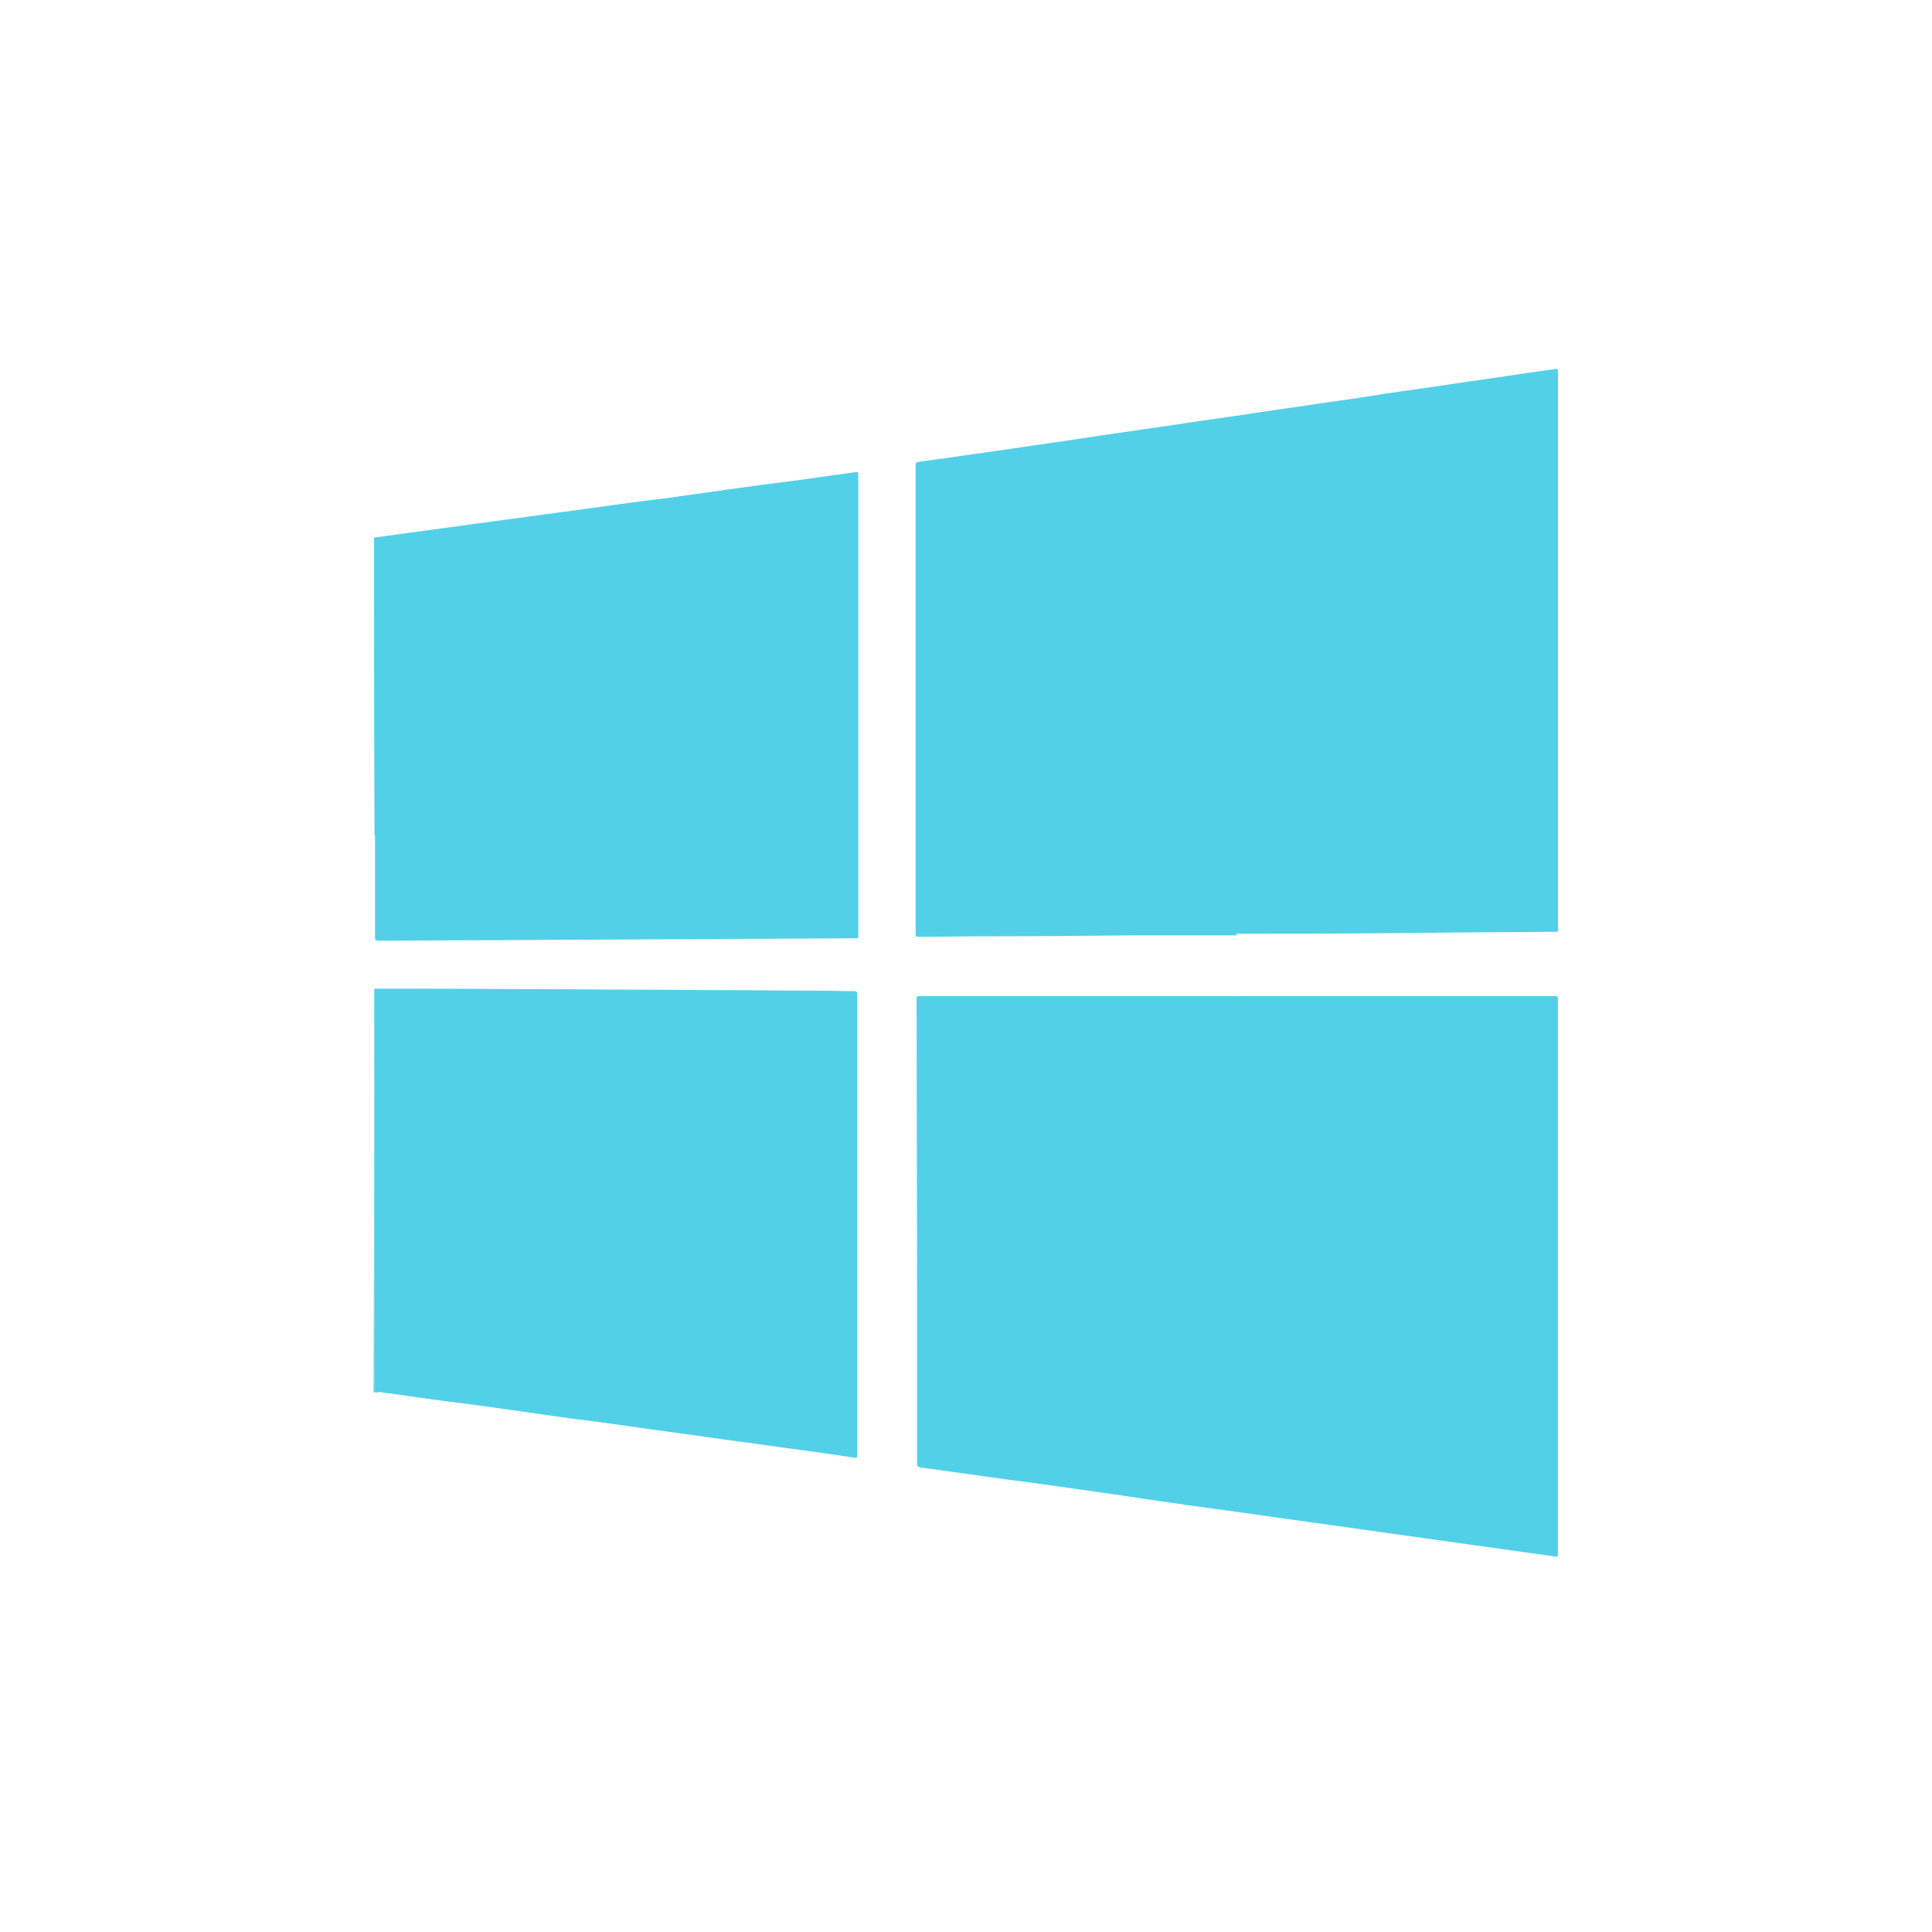 <svg xmlns="http://www.w3.org/2000/svg" viewBox="0 0 234 234">
  <defs>
    <style>
      .cls-1 {
        fill: #fff;
      }

      .cls-2 {
        fill: #52d0e8;
      }
    </style>
  </defs>
  <g id="Group_160" data-name="Group 160" transform="translate(-3088 -631)">
    <g id="Group_154" data-name="Group 154">
      <rect id="Rectangle_212" data-name="Rectangle 212" class="cls-1" width="234" height="234" transform="translate(3088 631)"/>
      <g id="Group_149" data-name="Group 149" transform="translate(3133.245 675.685)">
        <path id="Path_917" data-name="Path 917" class="cls-2" d="M0,433.182c1.915-.239,3.83-.539,5.745-.778,2.035-.3,4.07-.539,6.1-.838,2.214-.3,4.488-.6,6.7-.9,2.932-.419,5.865-.778,8.8-1.2,2.573-.359,5.147-.718,7.78-1.017,2.573-.359,5.087-.718,7.66-1.077s5.147-.718,7.66-1.017l7.72-1.077c.479-.06.479-.06.479.419v55.538c0,.539.12.479-.479.479-7,.06-14,.06-21.066.12-4.249,0-8.438.06-12.687.06s-8.5.06-12.687.06c-3.71,0-7.481.06-11.191.06-.359,0-.419-.12-.419-.419V469.628c0-.12.06-.3-.06-.419C0,457.18,0,445.211,0,433.182Z" transform="translate(0.06 -412.758)"/>
        <path id="Path_918" data-name="Path 918" class="cls-2" d="M-.04,529.9H.02v48.835H-.1Q-.01,554.228-.04,529.9Z" transform="translate(0.1 -454.777)"/>
        <path id="Path_919" data-name="Path 919" class="cls-2" d="M148.44,472.974H135.933c-6.045.06-12.149.12-18.193.12-2.573,0-5.147.06-7.72.06-.359,0-.419-.06-.419-.419V416c0-.239.06-.3.3-.359,2.573-.359,5.087-.718,7.66-1.077l8.618-1.257c2.573-.359,5.147-.778,7.72-1.137,2.753-.419,5.446-.778,8.2-1.2s5.446-.778,8.2-1.2c2.693-.419,5.446-.778,8.139-1.2,2.573-.359,5.087-.718,7.66-1.137,2.753-.419,5.506-.778,8.259-1.2s5.446-.778,8.2-1.2c1.5-.239,3.052-.419,4.548-.658.239-.06.3.06.3.239v67.387c0,.6.12.539-.539.539-4.848.06-9.635.06-14.483.12-6.045.06-12.089.12-18.074.12H148.5A.463.463,0,0,0,148.44,472.974Z" transform="translate(-43.948 -404.374)"/>
        <path id="Path_920" data-name="Path 920" class="cls-2" d="M148.581,531.282h38.481c.3,0,.419.06.419.419v67.028c0,.479,0,.479-.419.419l-8.977-1.257-8.977-1.257-11.491-1.616c-4.01-.539-8.019-1.137-12.029-1.676s-8.019-1.137-12.029-1.736c-4.189-.6-8.379-1.2-12.508-1.736-3.591-.479-7.182-1.017-10.772-1.5-.3-.06-.419-.12-.419-.479V568.627c0-12.269-.06-24.537-.06-36.865,0-.479,0-.479.539-.479H148.7C148.581,531.222,148.581,531.282,148.581,531.282Z" transform="translate(-44.029 -455.321)"/>
        <path id="Path_921" data-name="Path 921" class="cls-2" d="M.1,578.635V529.8H6.384c4.848,0,9.7.06,14.543.06,3.71,0,7.421.06,11.131.06s7.421.06,11.131.06c3.591,0,7.182.06,10.772.06,1.376,0,2.813.06,4.189.06.359,0,.419.12.419.419v55.717c0,.3,0,.419-.419.359-3.112-.479-6.224-.9-9.336-1.317-2.873-.419-5.805-.778-8.678-1.2s-5.745-.778-8.618-1.2c-2.514-.359-5.087-.718-7.6-1.017-2.514-.359-5.087-.718-7.6-1.077s-5.027-.718-7.6-1.017c-2.753-.359-5.446-.778-8.2-1.137C.459,578.755.28,578.755.1,578.635Z" transform="translate(0.02 -454.737)"/>
      </g>
    </g>
  </g>
</svg>
